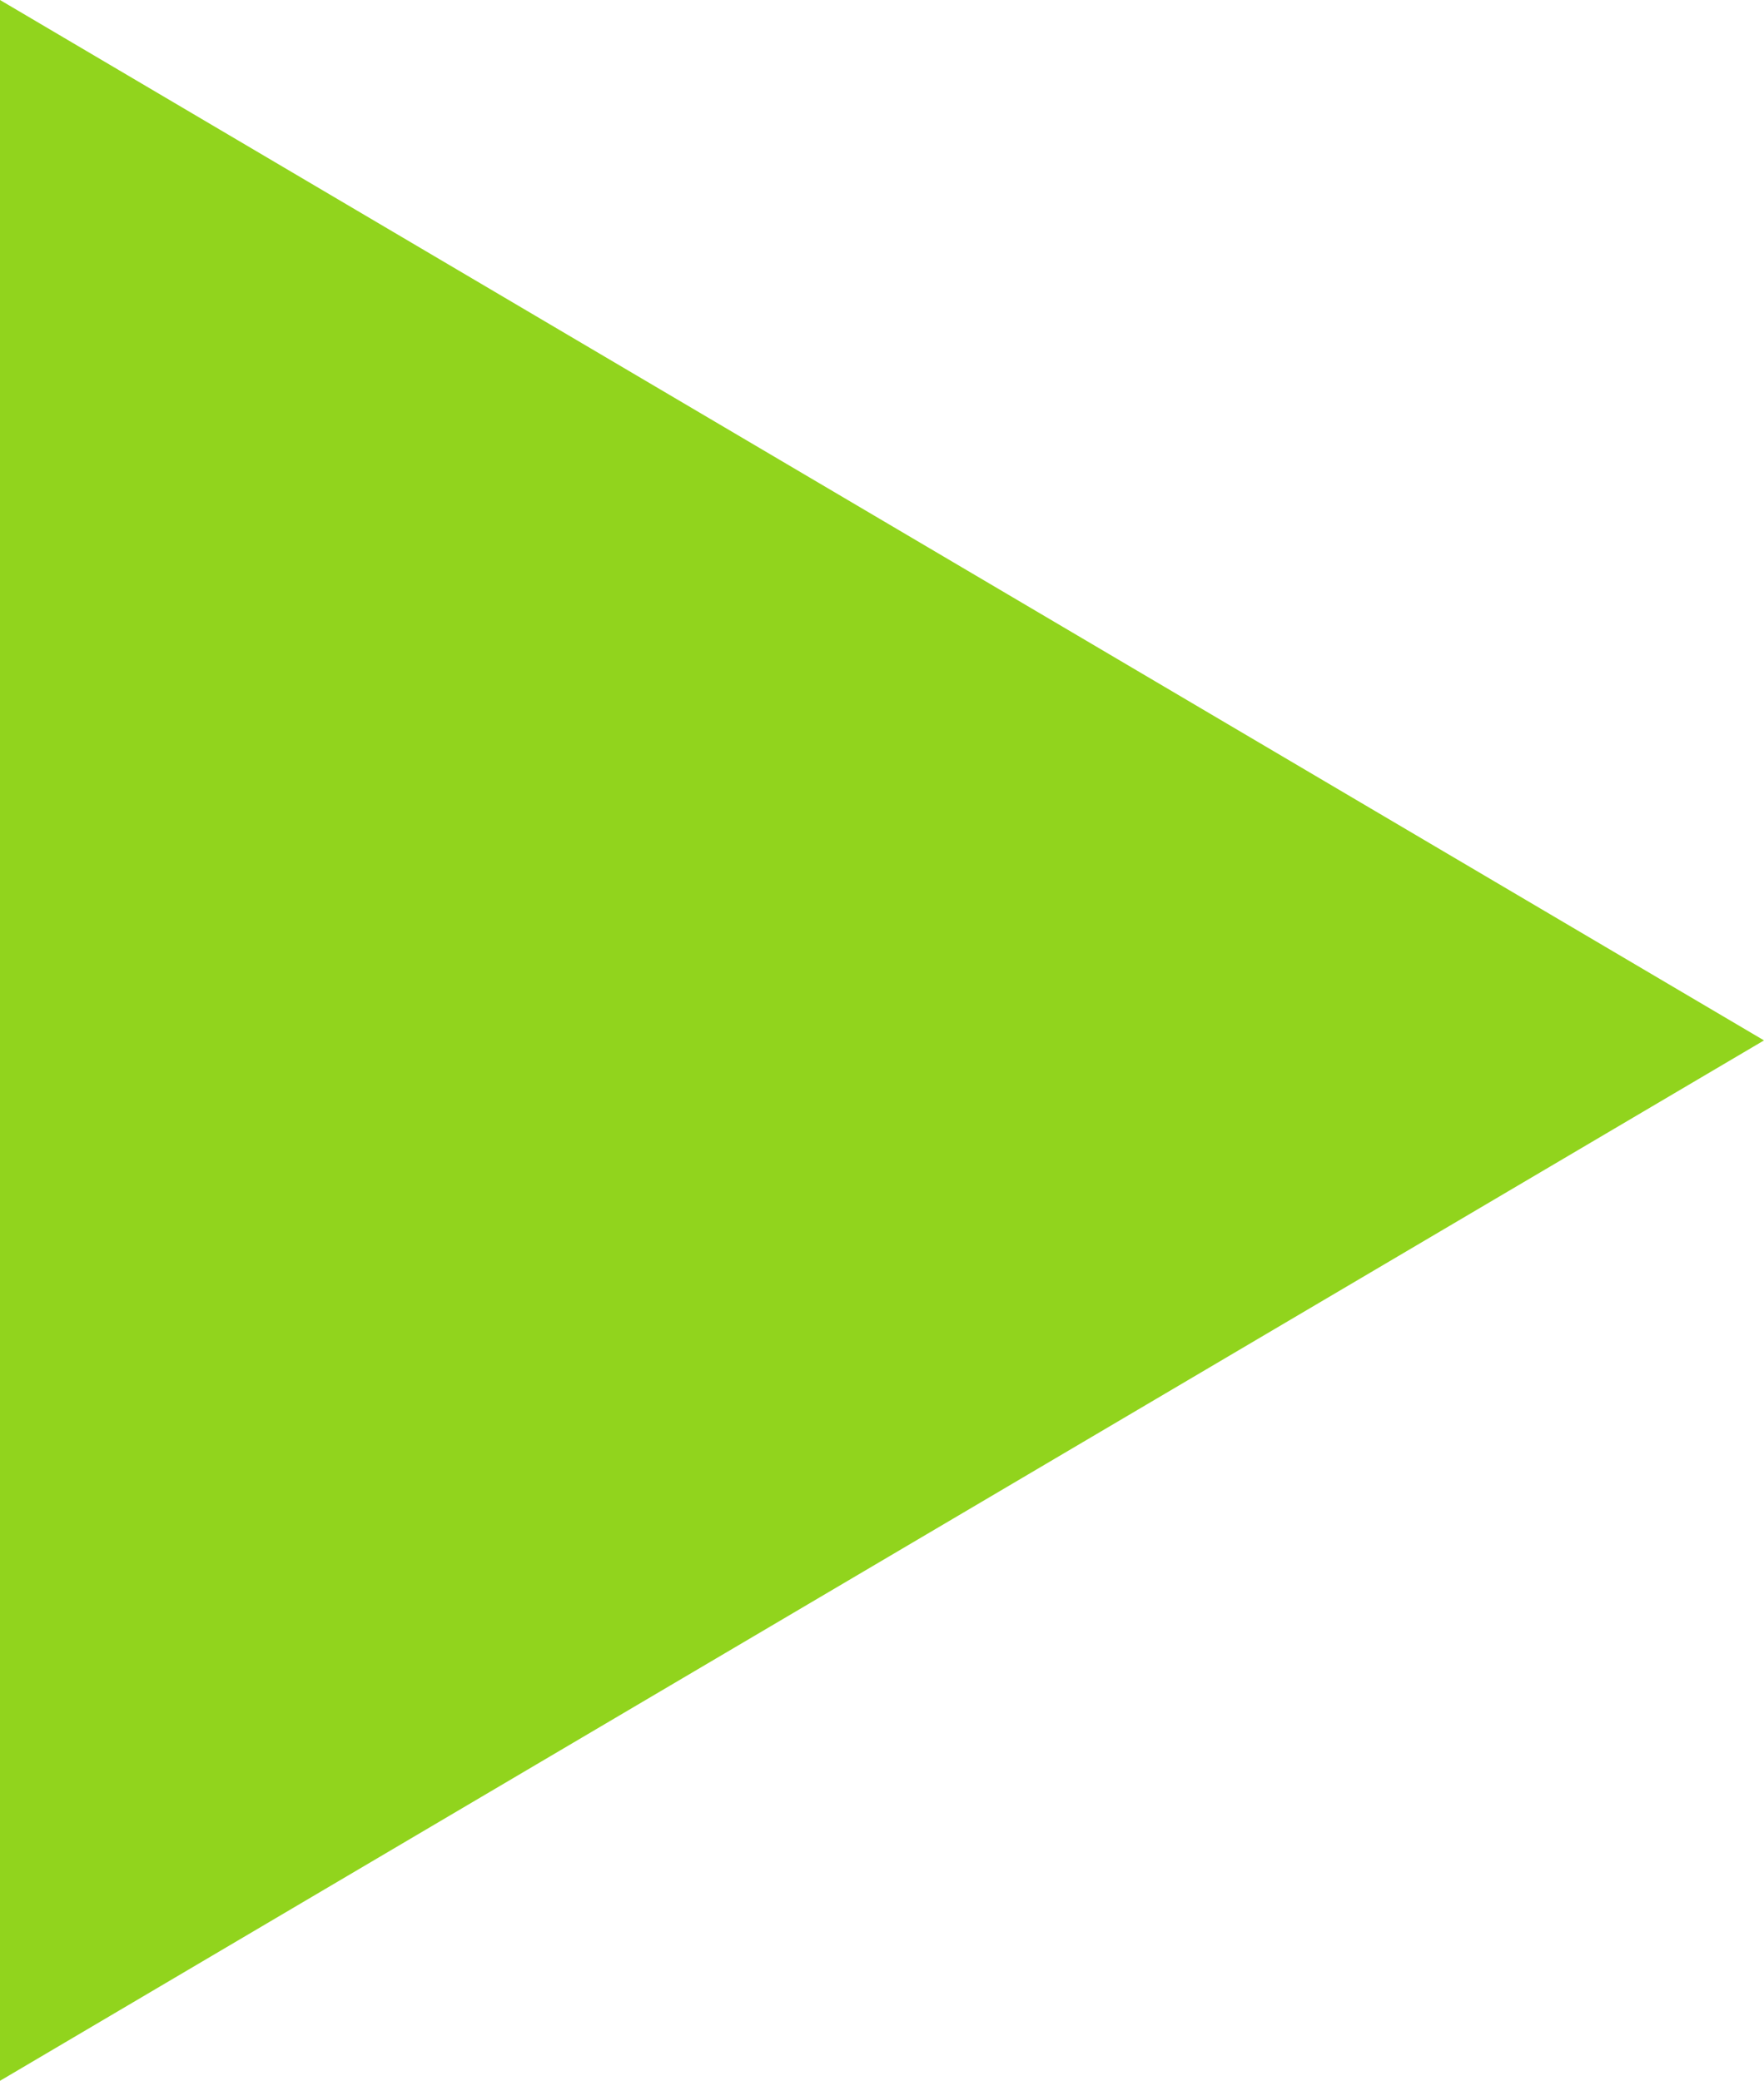 <svg width="39" height="46" xmlns="http://www.w3.org/2000/svg" xmlns:xlink="http://www.w3.org/1999/xlink" xml:space="preserve" overflow="hidden"><defs><clipPath id="clip0"><rect x="829" y="474" width="39" height="46"/></clipPath></defs><g clip-path="url(#clip0)" transform="translate(-829 -474)"><path d="M829 474 868 497 829 520Z" fill="#91D41D" fill-rule="evenodd"/></g></svg>